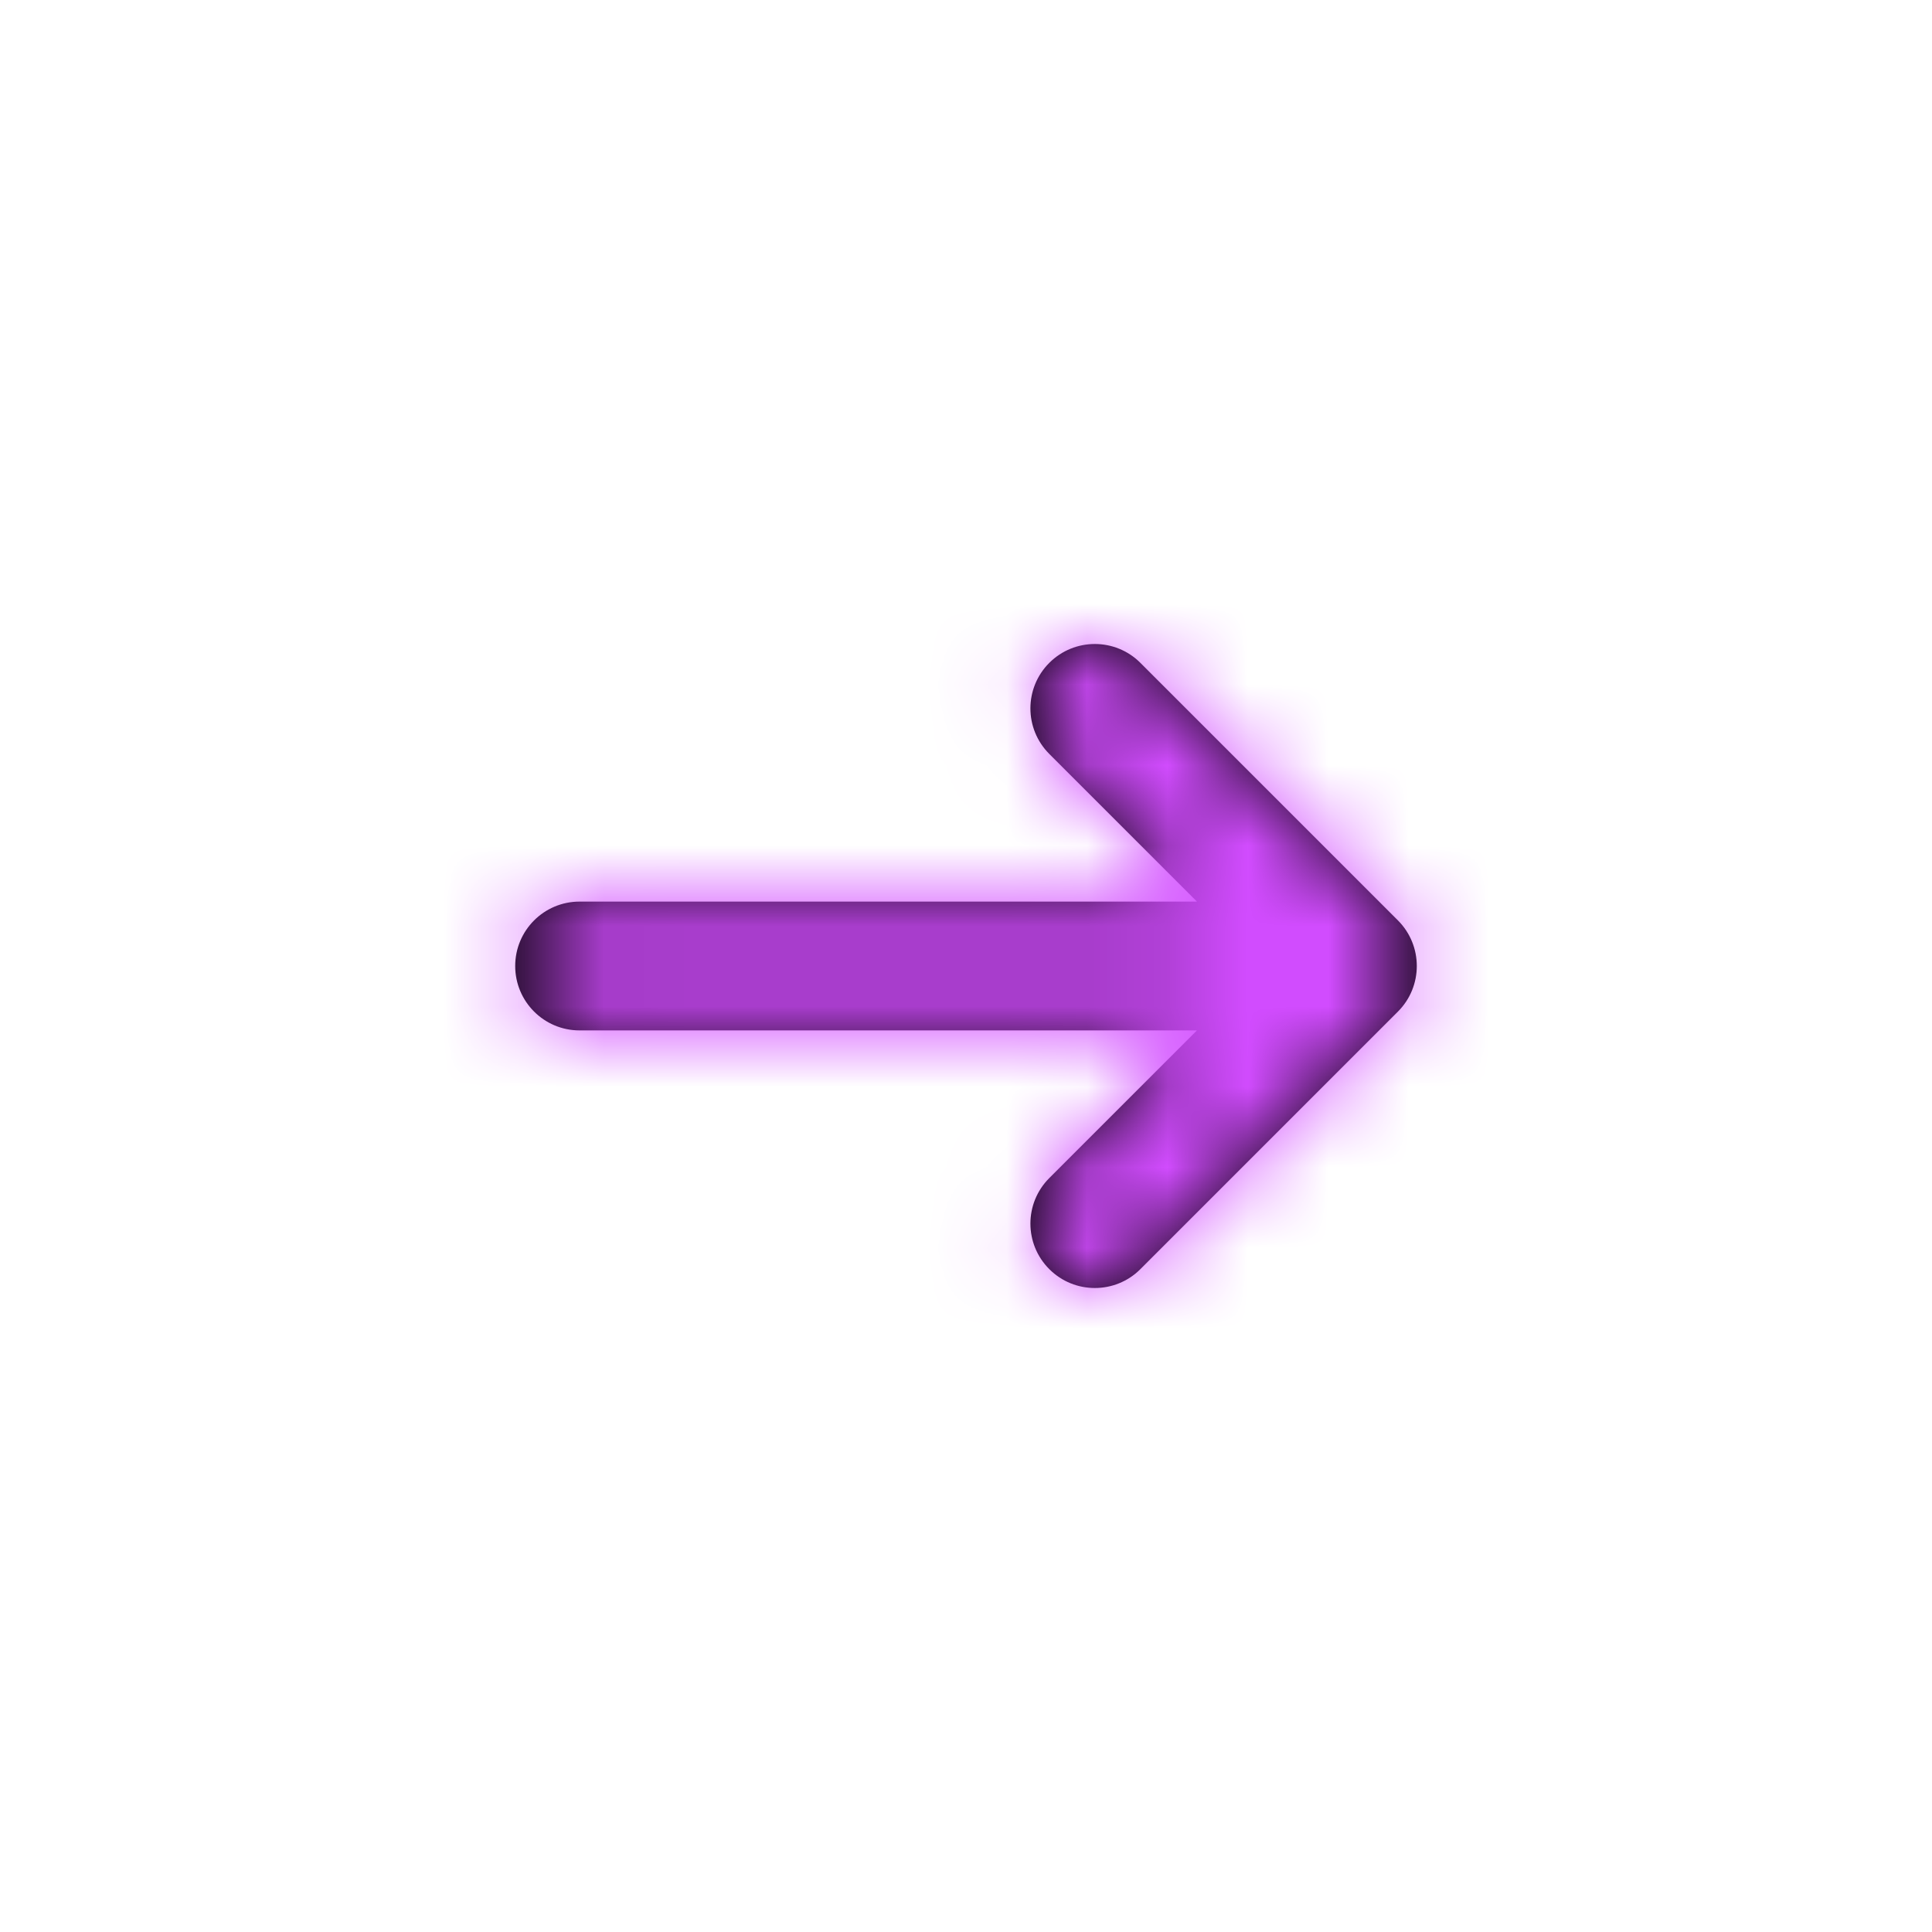 <?xml version="1.0" encoding="UTF-8"?> <svg xmlns="http://www.w3.org/2000/svg" width="24" height="24" viewBox="0 0 24 24" fill="none"> <path d="M14.869 11.2L13.035 9.366C12.722 9.053 12.722 8.547 13.035 8.234C13.347 7.922 13.854 7.922 14.166 8.234L17.366 11.434C17.678 11.747 17.678 12.253 17.366 12.566L14.166 15.766C13.854 16.078 13.347 16.078 13.035 15.766C12.722 15.453 12.722 14.947 13.035 14.634L14.869 12.8H7.199C6.758 12.8 6.4 12.442 6.4 12C6.4 11.558 6.758 11.2 7.199 11.2H14.869Z" fill="black"></path> <mask id="mask0_1964_2019" style="mask-type:alpha" maskUnits="userSpaceOnUse" x="6" y="8" width="12" height="8"> <path d="M14.869 11.2L13.035 9.366C12.722 9.053 12.722 8.547 13.035 8.234C13.347 7.922 13.854 7.922 14.166 8.234L17.366 11.434C17.678 11.747 17.678 12.253 17.366 12.566L14.166 15.766C13.854 16.078 13.347 16.078 13.035 15.766C12.722 15.453 12.722 14.947 13.035 14.634L14.869 12.8H7.199C6.758 12.8 6.4 12.442 6.4 12C6.4 11.558 6.758 11.2 7.199 11.2H14.869Z" fill="white"></path> </mask> <g mask="url(#mask0_1964_2019)"> <rect width="24" height="24" fill="#D24CFF"></rect> </g> </svg> 